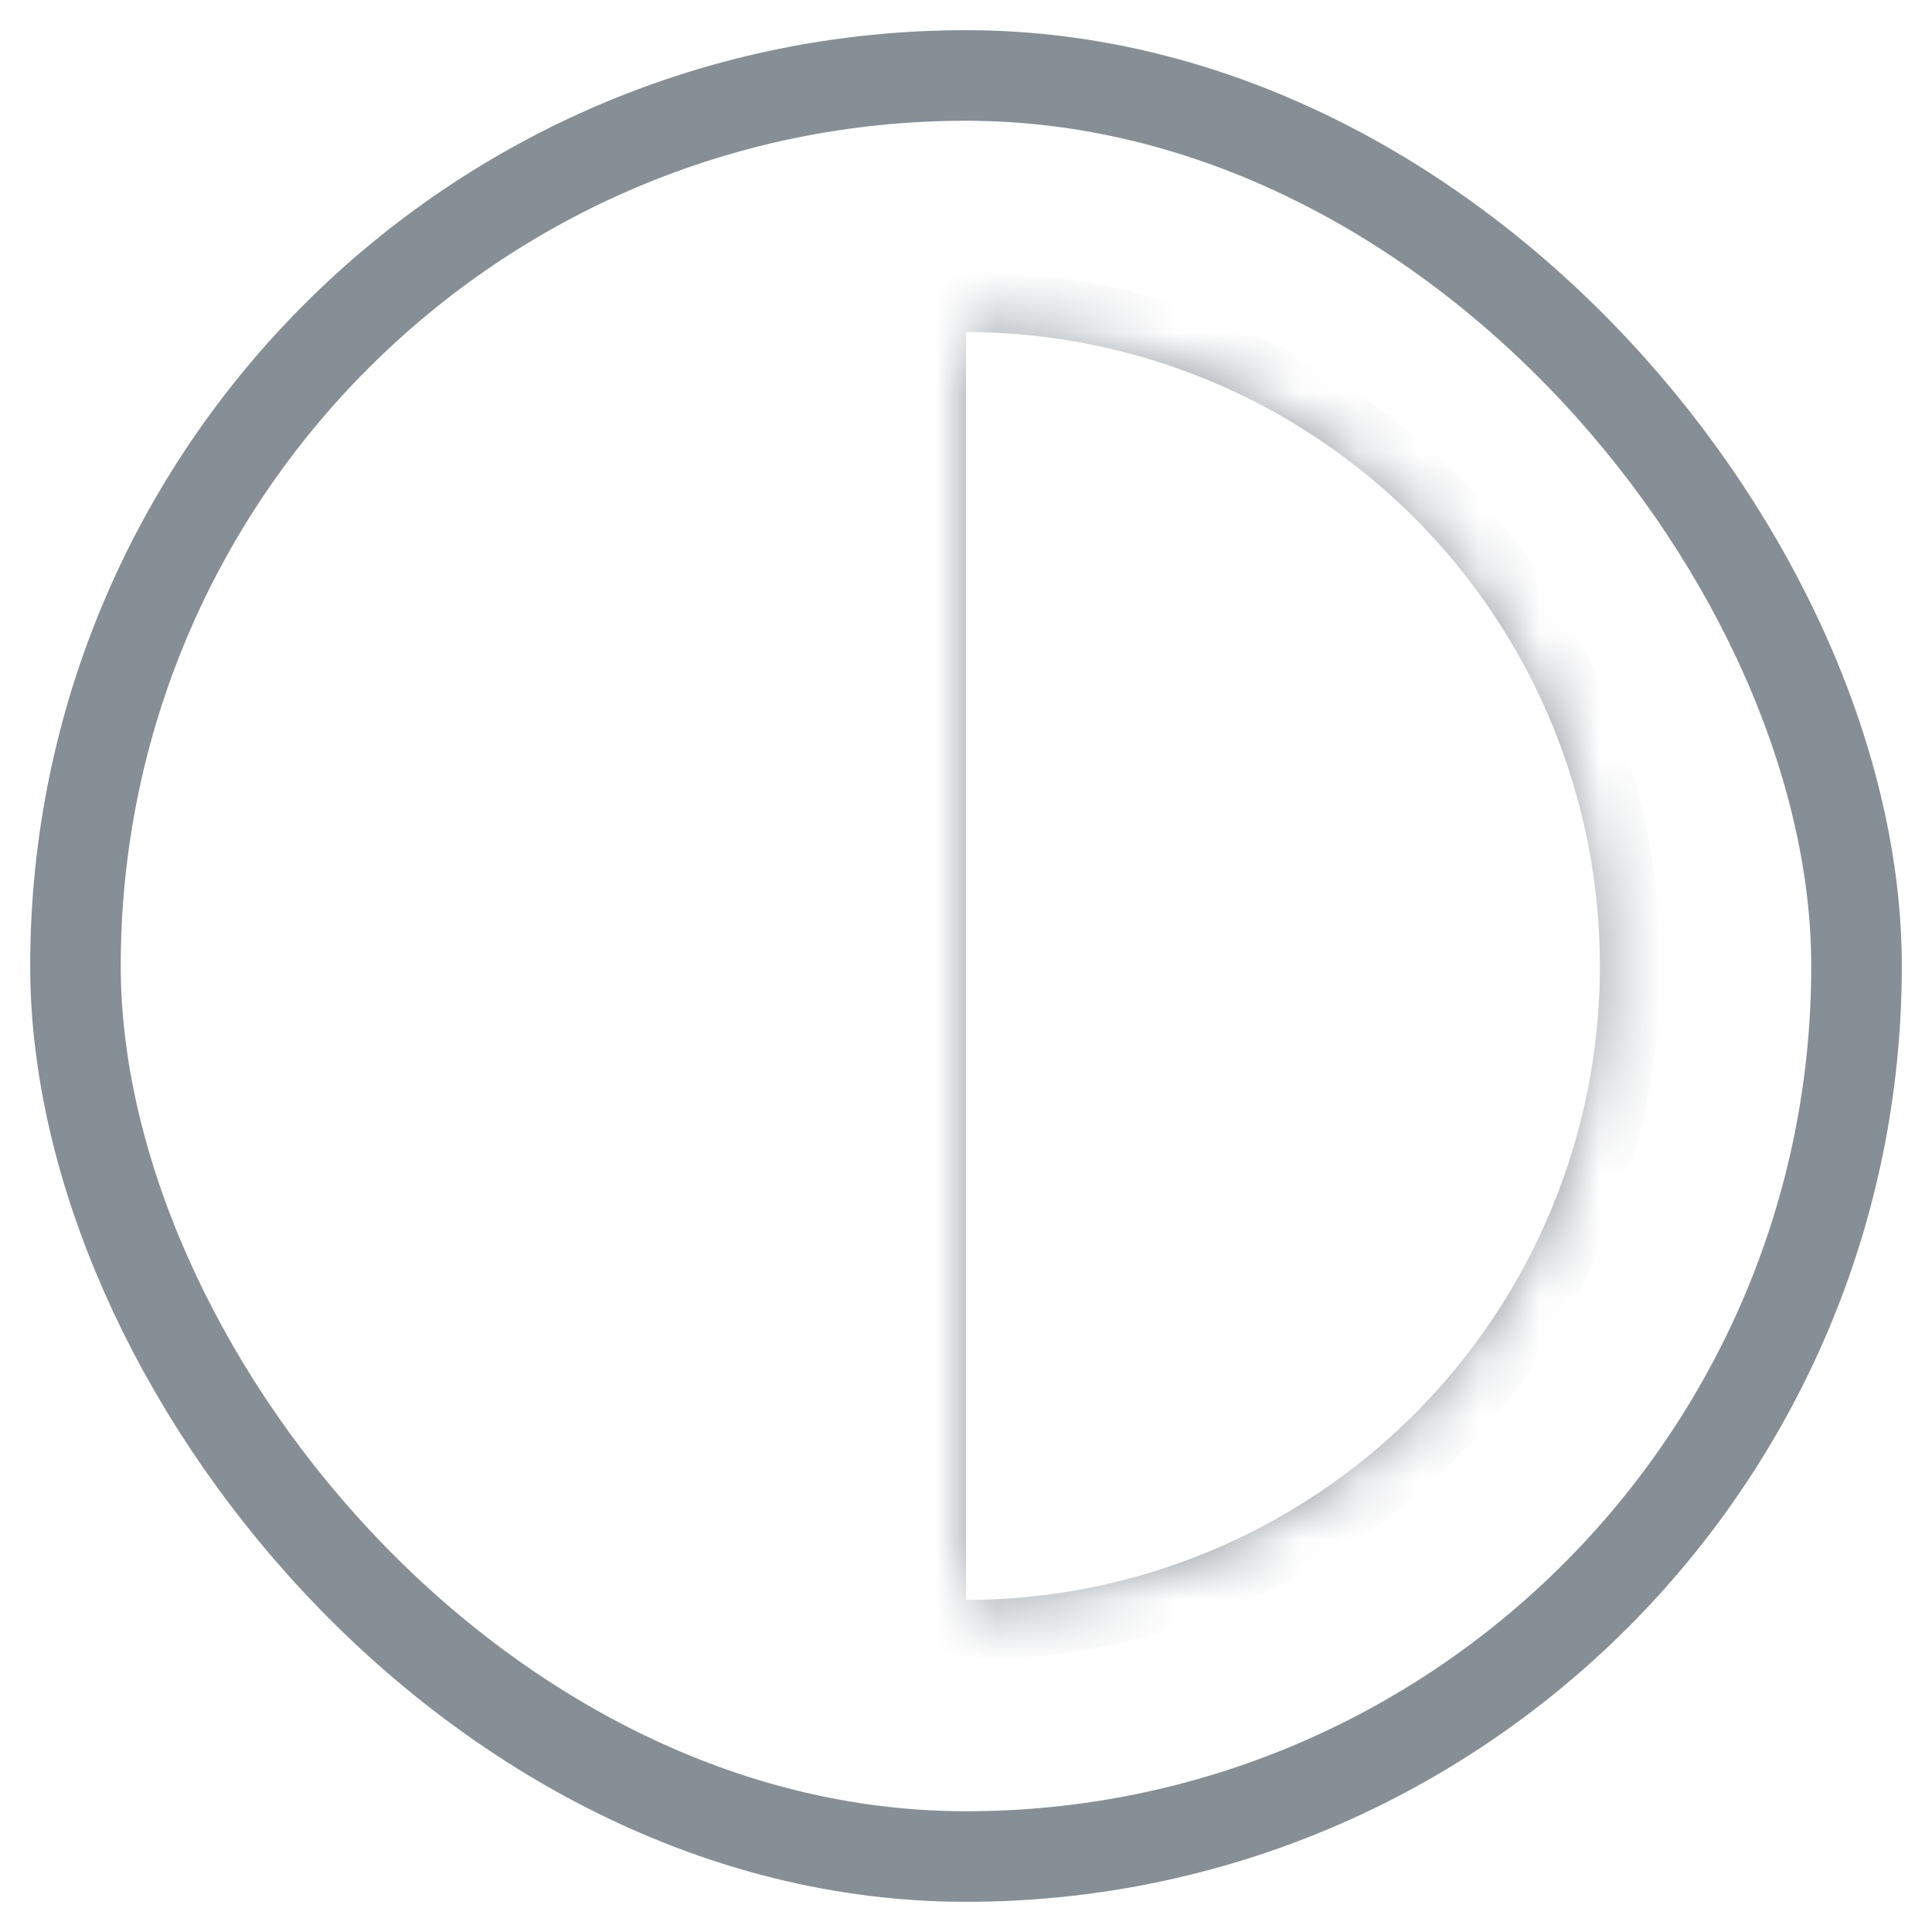 <svg xmlns="http://www.w3.org/2000/svg" width="32" height="32" fill="none" viewBox="0 0 32 32">
    <path fill="#868E96" stroke="#868E96" stroke-width="2" d="M16 26.5c2.785 0 5.456-1.106 7.425-3.075 1.969-1.97 3.075-4.64 3.075-7.425s-1.106-5.456-3.075-7.425C21.455 6.606 18.785 5.5 16 5.5v21z" mask="url(#prefix__a)"/>
    <rect width="29.5" height="29.5" x="1.25" y="1.25" stroke="#868E96" stroke-linecap="round" stroke-linejoin="round" stroke-width="1.5" rx="14.75"/>
    <mask id="prefix__a" fill="#fff">
        <path d="M16 26.5c2.785 0 5.456-1.106 7.425-3.075 1.969-1.97 3.075-4.64 3.075-7.425s-1.106-5.456-3.075-7.425C21.455 6.606 18.785 5.5 16 5.5v21z"/>
    </mask>
</svg>
